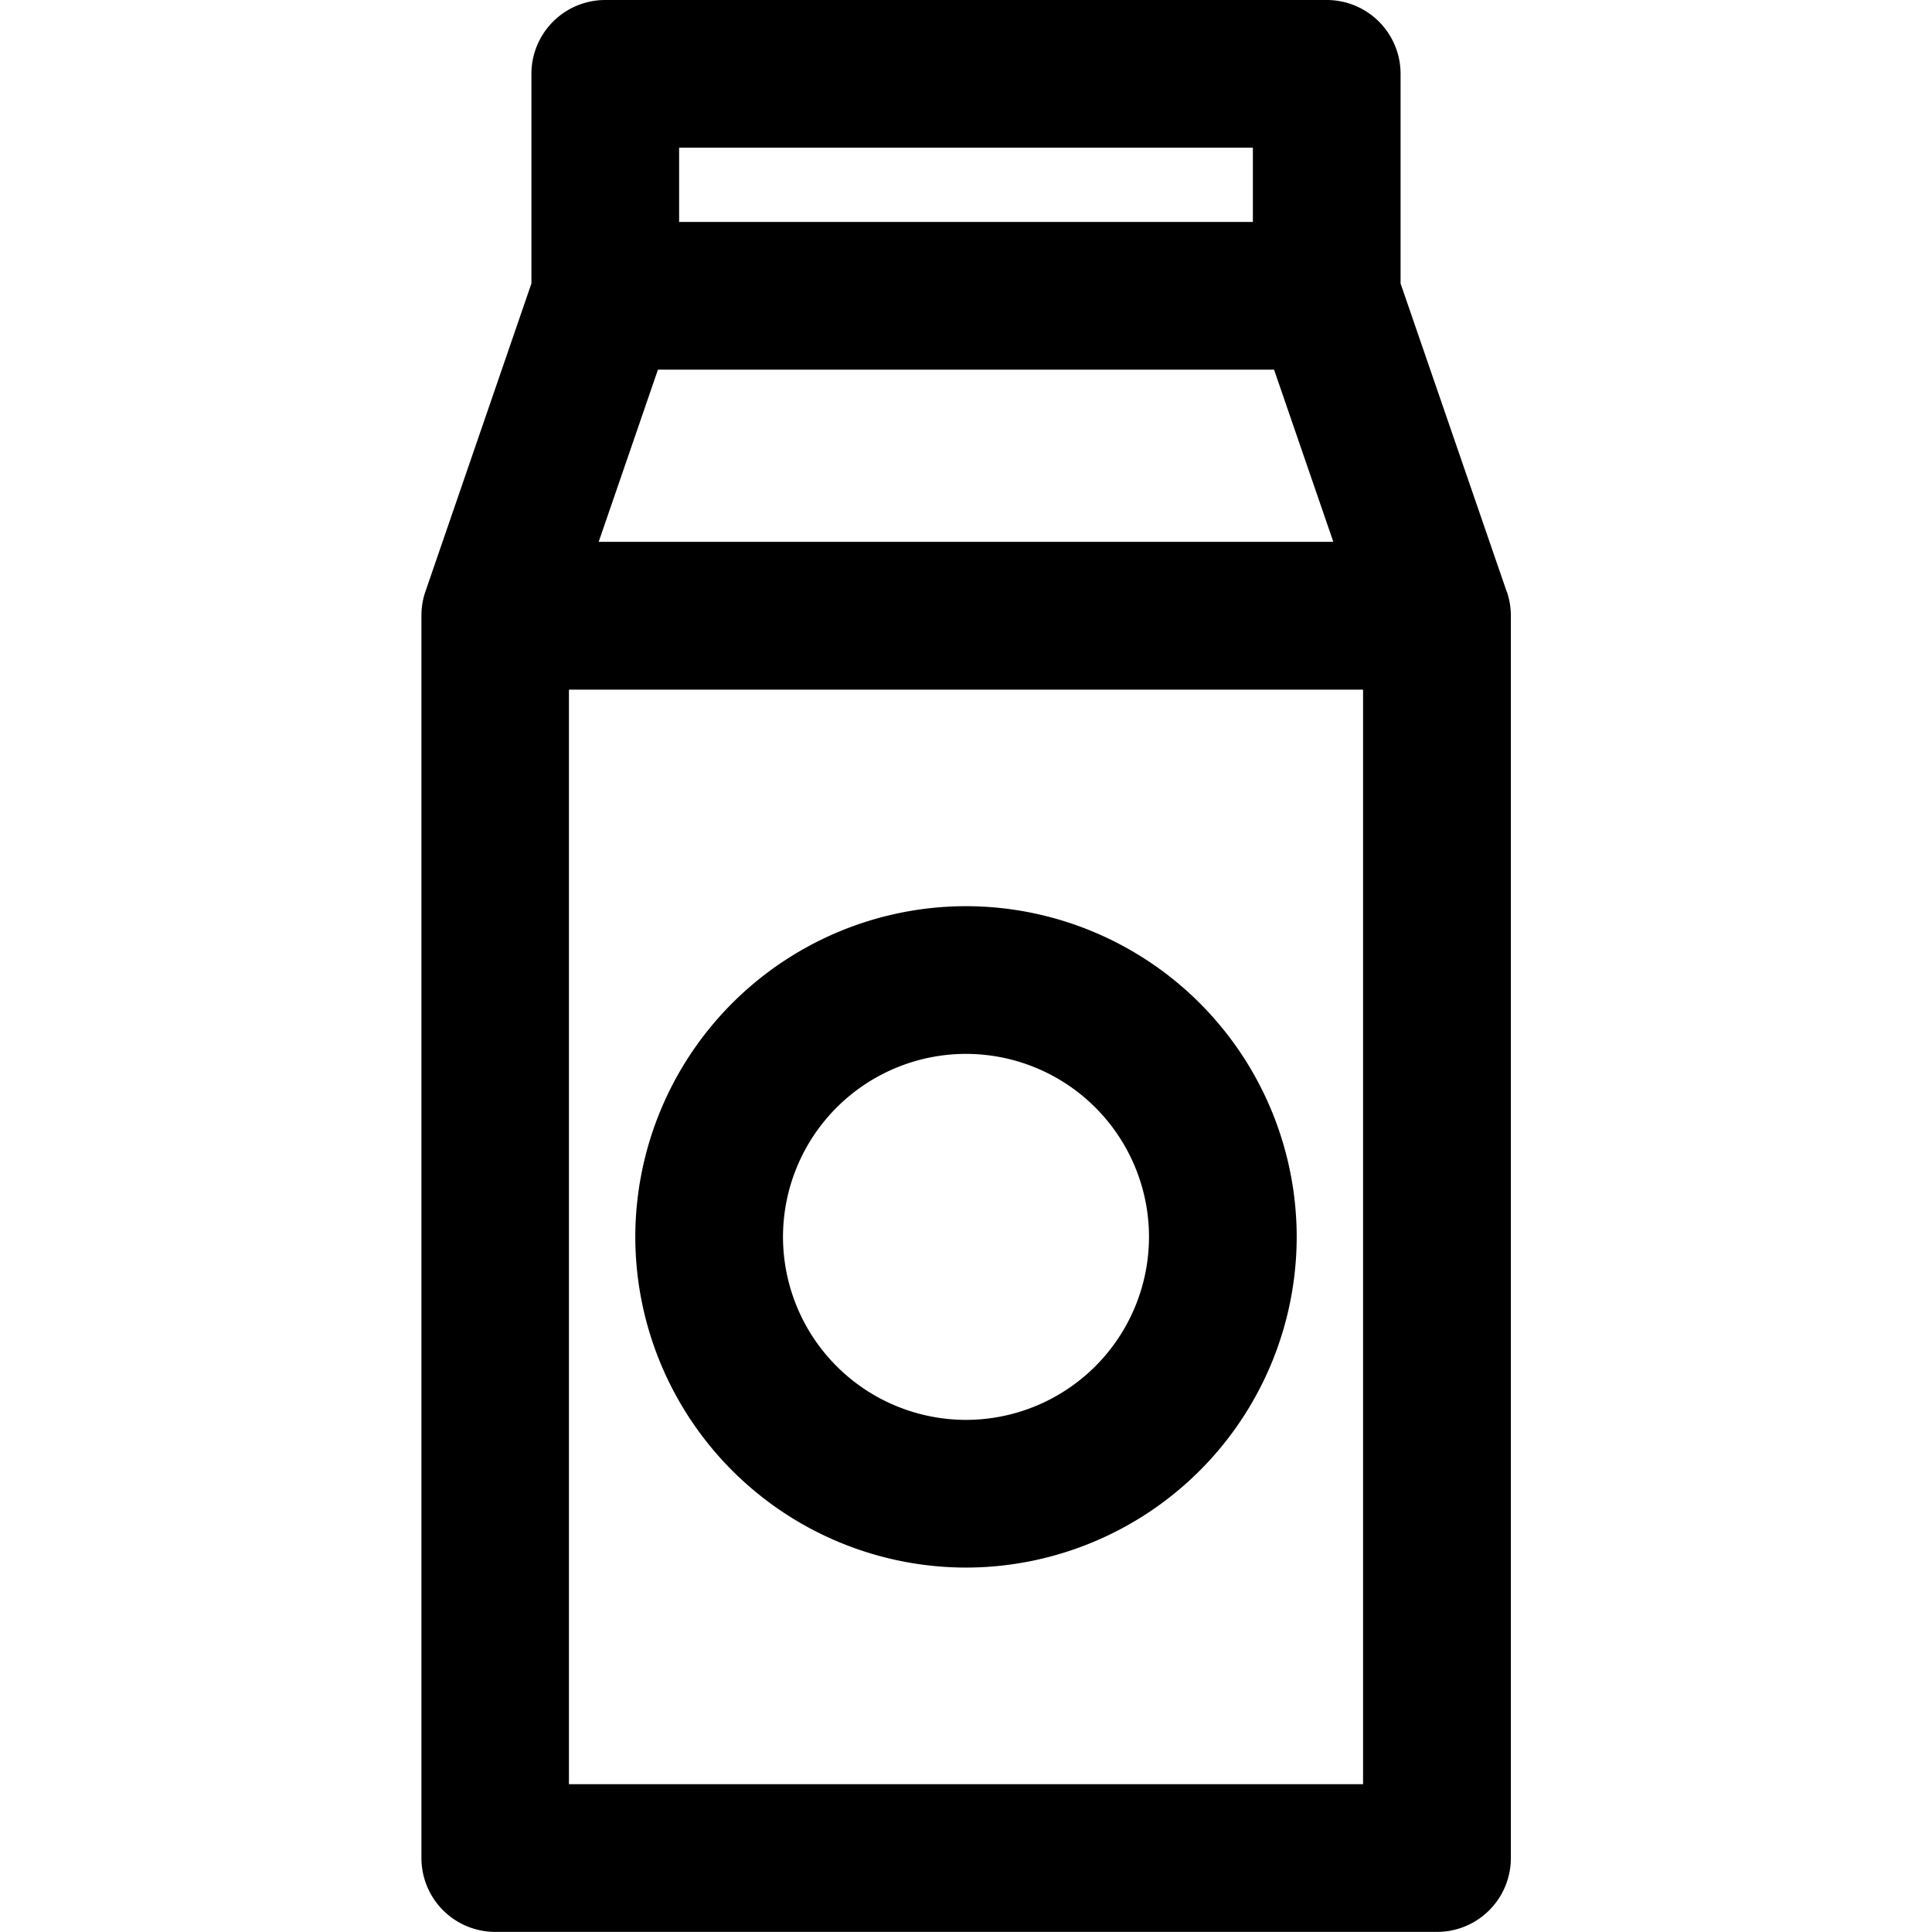 <svg height="800" width="800" xmlns="http://www.w3.org/2000/svg" viewBox="0 0 196.21 196.21">
  <path d="M98.1 92.03a33.62 33.62 0 0 0-33.58 33.59A33.62 33.62 0 0 0 98.1 159.2a33.62 33.62 0 0 0 33.59-33.58A33.62 33.62 0 0 0 98.1 92.03zm0 52.17a18.6 18.6 0 0 1-18.58-18.58 18.6 18.6 0 0 1 18.58-18.59 18.6 18.6 0 0 1 18.59 18.59A18.6 18.6 0 0 1 98.1 144.2z"/>
  <path d="m153.02 60.09-10.78-31.3V7.5a7.5 7.5 0 0 0-7.5-7.5H61.47a7.5 7.5 0 0 0-7.5 7.5v21.29L43.2 60.09c-.27.78-.4 1.6-.4 2.44V188.7a7.5 7.5 0 0 0 7.5 7.5h95.64a7.5 7.5 0 0 0 7.5-7.5V62.53c0-.83-.14-1.66-.41-2.45zm-86.2-22.55h62.57l6.02 17.49H60.8l6.02-17.49zM127.24 15v7.54H68.97V15h58.27zM57.78 181.2V70.04h80.65V181.2H57.78z"/>
</svg>
